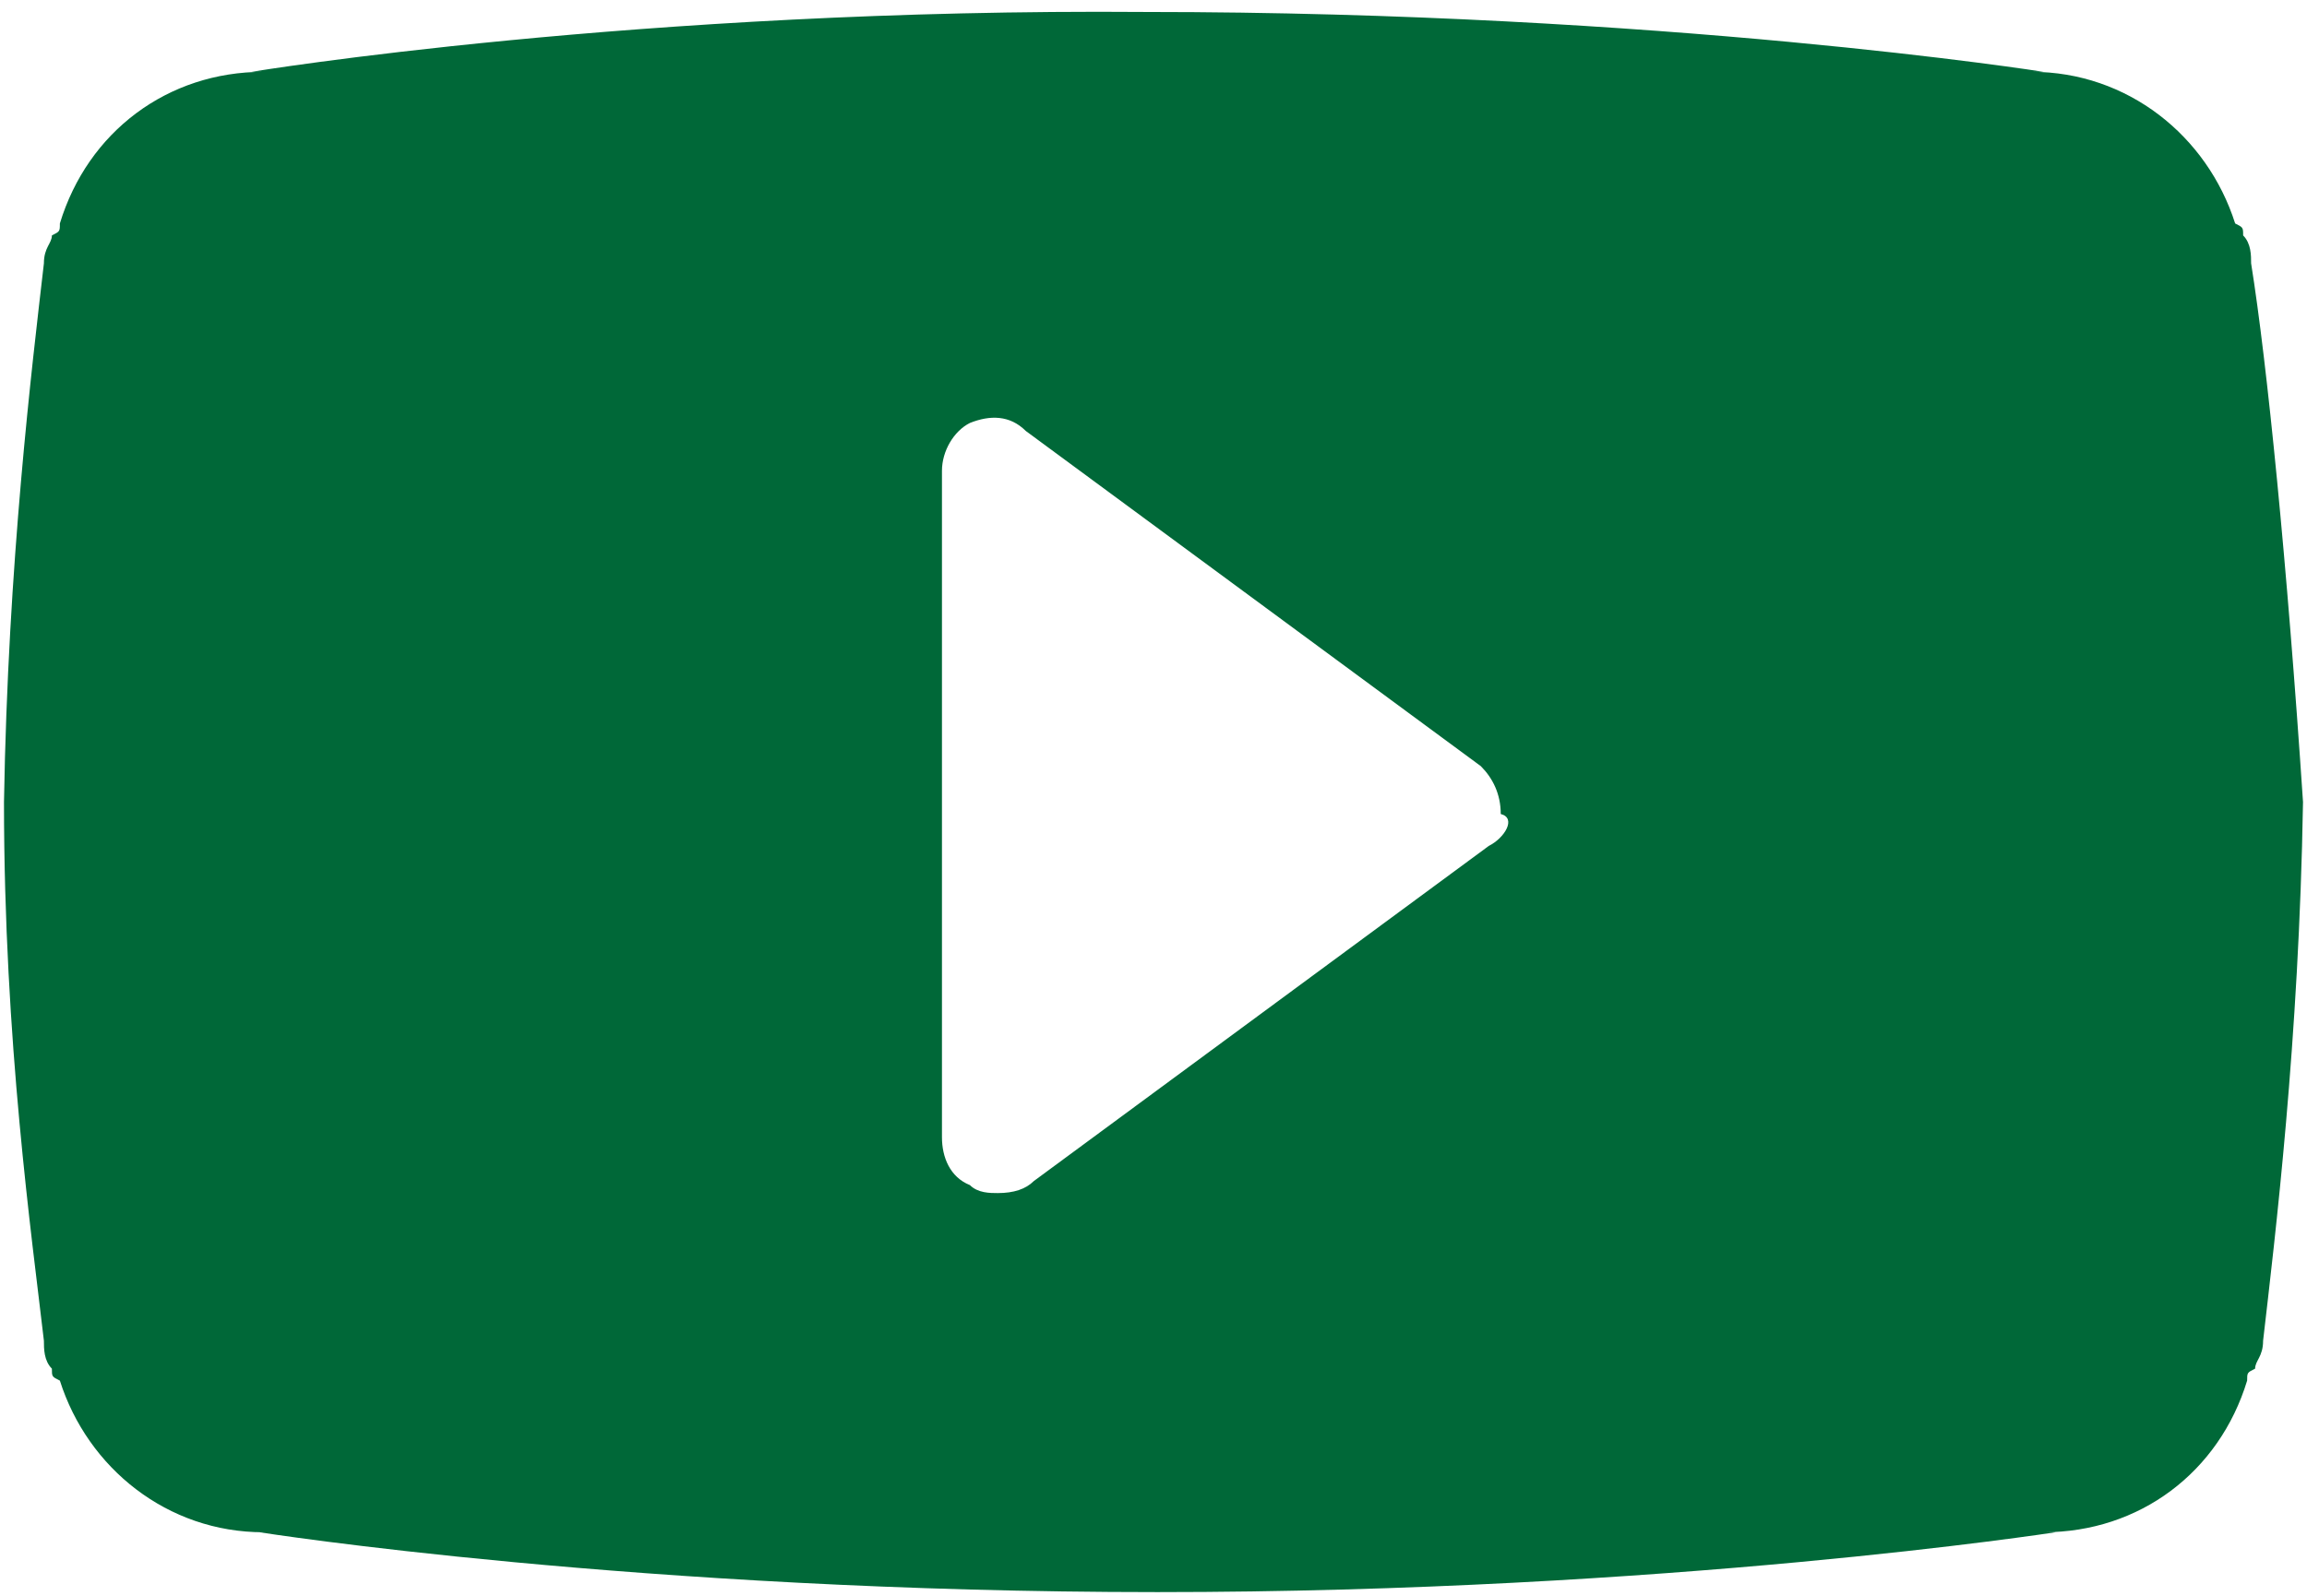 <?xml version="1.0" encoding="utf-8"?>
<!-- Generator: Adobe Illustrator 21.1.0, SVG Export Plug-In . SVG Version: 6.00 Build 0)  -->
<svg version="1.1" id="Layer_1" xmlns="http://www.w3.org/2000/svg" xmlns:xlink="http://www.w3.org/1999/xlink" x="0px" y="0px"
	 viewBox="0 0 57.8 40" style="enable-background:new 0 0 57.8 40;" xml:space="preserve">
<style type="text/css">
	.st0{fill:#006838;}
</style>
<path class="st0" d="M56.4,6.6c0-0.2,0-0.5-0.2-0.7c0-0.2,0-0.2-0.2-0.3c-0.7-2.2-2.7-3.8-5.1-3.8h0.3c0,0-9.5-1.5-22.5-1.5
	C16,0.2,6.3,1.8,6.3,1.8h0.3c-2.4,0-4.4,1.5-5.1,3.8c0,0.2,0,0.2-0.2,0.3c0,0.2-0.2,0.3-0.2,0.7c-0.3,2.6-0.9,7.5-1,13.5
	c0,6,0.7,10.9,1,13.5c0,0.2,0,0.5,0.2,0.7c0,0.2,0,0.2,0.2,0.3c0.7,2.2,2.7,3.8,5.1,3.8H6.5c0,0,9.5,1.5,22.5,1.5
	c12.8,0,22.5-1.5,22.5-1.5h-0.3c2.4,0,4.4-1.5,5.1-3.8c0-0.2,0-0.2,0.2-0.3c0-0.2,0.2-0.3,0.2-0.7c0.3-2.6,0.9-7.5,1-13.5
	C57.3,14.1,56.8,9.1,56.4,6.6z M37.3,21.2l-11.4,8.4c-0.2,0.2-0.5,0.3-0.9,0.3c-0.2,0-0.5,0-0.7-0.2c-0.5-0.2-0.7-0.7-0.7-1.2V11.8
	c0-0.5,0.3-1,0.7-1.2c0.5-0.2,1-0.2,1.4,0.2l11.4,8.4c0.3,0.3,0.5,0.7,0.5,1.2C38,20.5,37.7,21,37.3,21.2z"/>
</svg>
